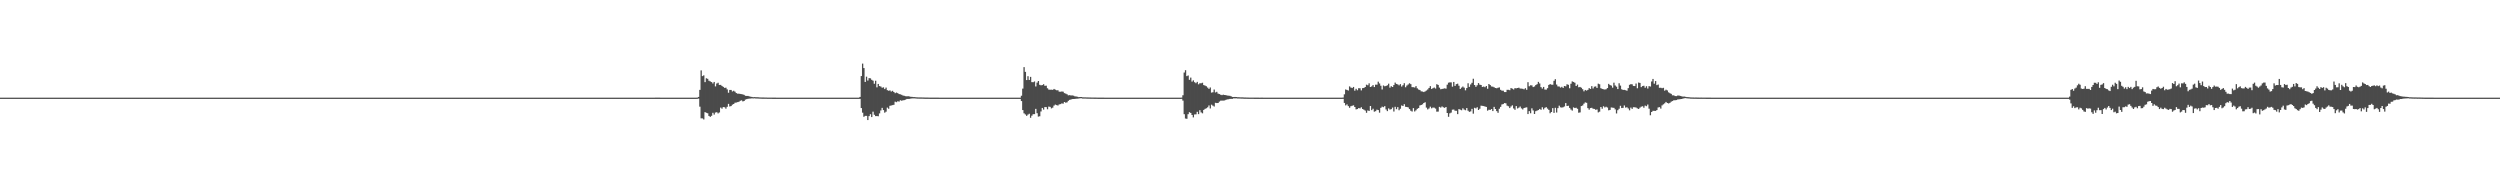 <?xml version="1.0" encoding="UTF-8"?>
<svg xmlns="http://www.w3.org/2000/svg" width="1920" height="150">
  <path d="M0 75.000h1v1.000H0zM1 75.000h1v1.000H1zM2 75.000h1v1.000H2zM3 75.000h1v1.000H3zM4 75.000h1v1.000H4zM5 75.000h1v1.000H5zM6 75.000h1v1.000H6zM7 75.000h1v1.000H7zM8 75.000h1v1.000H8zM9 75.000h1v1.000H9zM10 75.000h1v1.000H10zM11 75.000h1v1.000H11zM12 75.000h1v1.000H12zM13 75.000h1v1.000H13zM14 75.000h1v1.000H14zM15 75.000h1v1.000H15zM16 75.000h1v1.000H16zM17 75.000h1v1.000H17zM18 75.000h1v1.000H18zM19 75.000h1v1.000H19zM20 75.000h1v1.000H20zM21 75.000h1v1.000H21zM22 75.000h1v1.000H22zM23 75.000h1v1.000H23zM24 75.000h1v1.000H24zM25 75.000h1v1.000H25zM26 75.000h1v1.000H26zM27 75.000h1v1.000H27zM28 75.000h1v1.000H28zM29 75.000h1v1.000H29zM30 75.000h1v1.000H30zM31 75.000h1v1.000H31zM32 75.000h1v1.000H32zM33 75.000h1v1.000H33zM34 75.000h1v1.000H34zM35 75.000h1v1.000H35zM36 75.000h1v1.000H36zM37 75.000h1v1.000H37zM38 75.000h1v1.000H38zM39 75.000h1v1.000H39zM40 75.000h1v1.000H40zM41 75.000h1v1.000H41zM42 75.000h1v1.000H42zM43 75.000h1v1.000H43zM44 75.000h1v1.000H44zM45 75.000h1v1.000H45zM46 75.000h1v1.000H46zM47 75.000h1v1.000H47zM48 75.000h1v1.000H48zM49 75.000h1v1.000H49zM50 75.000h1v1.000H50zM51 75.000h1v1.000H51zM52 75.000h1v1.000H52zM53 75.000h1v1.000H53zM54 75.000h1v1.000H54zM55 75.000h1v1.000H55zM56 75.000h1v1.000H56zM57 75.000h1v1.000H57zM58 75.000h1v1.000H58zM59 75.000h1v1.000H59zM60 75.000h1v1.000H60zM61 75.000h1v1.000H61zM62 75.000h1v1.000H62zM63 75.000h1v1.000H63zM64 75.000h1v1.000H64zM65 75.000h1v1.000H65zM66 75.000h1v1.000H66zM67 75.000h1v1.000H67zM68 75.000h1v1.000H68zM69 75.000h1v1.000H69zM70 75.000h1v1.000H70zM71 75.000h1v1.000H71zM72 75.000h1v1.000H72zM73 75.000h1v1.000H73zM74 75.000h1v1.000H74zM75 75.000h1v1.000H75zM76 75.000h1v1.000H76zM77 75.000h1v1.000H77zM78 75.000h1v1.000H78zM79 75.000h1v1.000H79zM80 75.000h1v1.000H80zM81 75.000h1v1.000H81zM82 75.000h1v1.000H82zM83 75.000h1v1.000H83zM84 75.000h1v1.000H84zM85 75.000h1v1.000H85zM86 75.000h1v1.000H86zM87 75.000h1v1.000H87zM88 75.000h1v1.000H88zM89 75.000h1v1.000H89zM90 75.000h1v1.000H90zM91 75.000h1v1.000H91zM92 75.000h1v1.000H92zM93 75.000h1v1.000H93zM94 75.000h1v1.000H94zM95 75.000h1v1.000H95zM96 75.000h1v1.000H96zM97 75.000h1v1.000H97zM98 75.000h1v1.000H98zM99 75.000h1v1.000H99zM100 75.000h1v1.000H100zM101 75.000h1v1.000H101zM102 75.000h1v1.000H102zM103 75.000h1v1.000H103zM104 75.000h1v1.000H104zM105 75.000h1v1.000H105zM106 75.000h1v1.000H106zM107 75.000h1v1.000H107zM108 75.000h1v1.000H108zM109 75.000h1v1.000H109zM110 75.000h1v1.000H110zM111 75.000h1v1.000H111zM112 75.000h1v1.000H112zM113 75.000h1v1.000H113zM114 75.000h1v1.000H114zM115 75.000h1v1.000H115zM116 75.000h1v1.000H116zM117 75.000h1v1.000H117zM118 75.000h1v1.000H118zM119 75.000h1v1.000H119zM120 75.000h1v1.000H120zM121 75.000h1v1.000H121zM122 75.000h1v1.000H122zM123 75.000h1v1.000H123zM124 75.000h1v1.000H124zM125 75.000h1v1.000H125zM126 75.000h1v1.000H126zM127 75.000h1v1.000H127zM128 75.000h1v1.000H128zM129 75.000h1v1.000H129zM130 75.000h1v1.000H130zM131 75.000h1v1.000H131zM132 75.000h1v1.000H132zM133 75.000h1v1.000H133zM134 75.000h1v1.000H134zM135 75.000h1v1.000H135zM136 75.000h1v1.000H136zM137 75.000h1v1.000H137zM138 75.000h1v1.000H138zM139 75.000h1v1.000H139zM140 75.000h1v1.000H140zM141 75.000h1v1.000H141zM142 75.000h1v1.000H142zM143 75.000h1v1.000H143zM144 75.000h1v1.000H144zM145 75.000h1v1.000H145zM146 75.000h1v1.000H146zM147 75.000h1v1.000H147zM148 75.000h1v1.000H148zM149 75.000h1v1.000H149zM150 75.000h1v1.000H150zM151 75.000h1v1.000H151zM152 75.000h1v1.000H152zM153 75.000h1v1.000H153zM154 75.000h1v1.000H154zM155 75.000h1v1.000H155zM156 75.000h1v1.000H156zM157 75.000h1v1.000H157zM158 75.000h1v1.000H158zM159 75.000h1v1.000H159zM160 75.000h1v1.000H160zM161 75.000h1v1.000H161zM162 75.000h1v1.000H162zM163 75.000h1v1.000H163zM164 75.000h1v1.000H164zM165 75.000h1v1.000H165zM166 75.000h1v1.000H166zM167 75.000h1v1.000H167zM168 75.000h1v1.000H168zM169 75.000h1v1.000H169zM170 75.000h1v1.000H170zM171 75.000h1v1.000H171zM172 75.000h1v1.000H172zM173 75.000h1v1.000H173zM174 75.000h1v1.000H174zM175 75.000h1v1.000H175zM176 75.000h1v1.000H176zM177 75.000h1v1.000H177zM178 75.000h1v1.000H178zM179 75.000h1v1.000H179zM180 75.000h1v1.000H180zM181 75.000h1v1.000H181zM182 75.000h1v1.000H182zM183 75.000h1v1.000H183zM184 75.000h1v1.000H184zM185 75.000h1v1.000H185zM186 75.000h1v1.000H186zM187 75.000h1v1.000H187zM188 75.000h1v1.000H188zM189 75.000h1v1.000H189zM190 75.000h1v1.000H190zM191 75.000h1v1.000H191zM192 75.000h1v1.000H192zM193 75.000h1v1.000H193zM194 75.000h1v1.000H194zM195 75.000h1v1.000H195zM196 75.000h1v1.000H196zM197 75.000h1v1.000H197zM198 75.000h1v1.000H198zM199 75.000h1v1.000H199zM200 75.000h1v1.000H200zM201 75.000h1v1.000H201zM202 75.000h1v1.000H202zM203 75.000h1v1.000H203zM204 75.000h1v1.000H204zM205 75.000h1v1.000H205zM206 75.000h1v1.000H206zM207 75.000h1v1.000H207zM208 75.000h1v1.000H208zM209 75.000h1v1.000H209zM210 75.000h1v1.000H210zM211 75.000h1v1.000H211zM212 75.000h1v1.000H212zM213 75.000h1v1.000H213zM214 75.000h1v1.000H214zM215 75.000h1v1.000H215zM216 75.000h1v1.000H216zM217 75.000h1v1.000H217zM218 75.000h1v1.000H218zM219 75.000h1v1.000H219zM220 75.000h1v1.000H220zM221 75.000h1v1.000H221zM222 75.000h1v1.000H222zM223 75.000h1v1.000H223zM224 75.000h1v1.000H224zM225 75.000h1v1.000H225zM226 75.000h1v1.000H226zM227 75.000h1v1.000H227zM228 75.000h1v1.000H228zM229 75.000h1v1.000H229zM230 75.000h1v1.000H230zM231 75.000h1v1.000H231zM232 75.000h1v1.000H232zM233 75.000h1v1.000H233zM234 75.000h1v1.000H234zM235 75.000h1v1.000H235zM236 75.000h1v1.000H236zM237 75.000h1v1.000H237zM238 75.000h1v1.000H238zM239 75.000h1v1.000H239zM240 75.000h1v1.000H240zM241 75.000h1v1.000H241zM242 75.000h1v1.000H242zM243 75.000h1v1.000H243zM244 75.000h1v1.000H244zM245 75.000h1v1.000H245zM246 75.000h1v1.000H246zM247 75.000h1v1.000H247zM248 75.000h1v1.000H248zM249 75.000h1v1.000H249zM250 75.000h1v1.000H250zM251 75.000h1v1.000H251zM252 75.000h1v1.000H252zM253 75.000h1v1.000H253zM254 75.000h1v1.000H254zM255 75.000h1v1.000H255zM256 75.000h1v1.000H256zM257 75.000h1v1.000H257zM258 75.000h1v1.000H258zM259 75.000h1v1.000H259zM260 75.000h1v1.000H260zM261 75.000h1v1.000H261zM262 75.000h1v1.000H262zM263 75.000h1v1.000H263zM264 75.000h1v1.000H264zM265 75.000h1v1.000H265zM266 75.000h1v1.000H266zM267 75.000h1v1.000H267zM268 75.000h1v1.000H268zM269 75.000h1v1.000H269zM270 75.000h1v1.000H270zM271 75.000h1v1.000H271zM272 75.000h1v1.000H272zM273 75.000h1v1.000H273zM274 75.000h1v1.000H274zM275 75.000h1v1.000H275zM276 75.000h1v1.000H276zM277 75.000h1v1.000H277zM278 75.000h1v1.000H278zM279 75.000h1v1.000H279zM280 75.000h1v1.000H280zM281 75.000h1v1.000H281zM282 75.000h1v1.000H282zM283 75.000h1v1.000H283zM284 75.000h1v1.000H284zM285 75.000h1v1.000H285zM286 75.000h1v1.000H286zM287 75.000h1v1.000H287zM288 75.000h1v1.000H288zM289 75.000h1v1.000H289zM290 75.000h1v1.000H290zM291 75.000h1v1.000H291zM292 75.000h1v1.000H292zM293 75.000h1v1.000H293zM294 75.000h1v1.000H294zM295 75.000h1v1.000H295zM296 75.000h1v1.000H296zM297 75.000h1v1.000H297zM298 75.000h1v1.000H298zM299 75.000h1v1.000H299zM300 75.000h1v1.000H300zM301 75.000h1v1.000H301zM302 75.000h1v1.000H302zM303 75.000h1v1.000H303zM304 75.000h1v1.000H304zM305 75.000h1v1.000H305zM306 75.000h1v1.000H306zM307 75.000h1v1.000H307zM308 75.000h1v1.000H308zM309 75.000h1v1.000H309zM310 75.000h1v1.000H310zM311 75.000h1v1.000H311zM312 75.000h1v1.000H312zM313 75.000h1v1.000H313zM314 75.000h1v1.000H314zM315 75.000h1v1.000H315zM316 75.000h1v1.000H316zM317 75.000h1v1.000H317zM318 75.000h1v1.000H318zM319 75.000h1v1.000H319zM320 75.000h1v1.000H320zM321 75.000h1v1.000H321zM322 75.000h1v1.000H322zM323 75.000h1v1.000H323zM324 75.000h1v1.000H324zM325 75.000h1v1.000H325zM326 75.000h1v1.000H326zM327 75.000h1v1.000H327zM328 75.000h1v1.000H328zM329 75.000h1v1.000H329zM330 75.000h1v1.000H330zM331 75.000h1v1.000H331zM332 75.000h1v1.000H332zM333 75.000h1v1.000H333zM334 75.000h1v1.000H334zM335 75.000h1v1.000H335zM336 75.000h1v1.000H336zM337 75.000h1v1.000H337zM338 75.000h1v1.000H338zM339 75.000h1v1.000H339zM340 75.000h1v1.000H340zM341 75.000h1v1.000H341zM342 75.000h1v1.000H342zM343 75.000h1v1.000H343zM344 75.000h1v1.000H344zM345 75.000h1v1.000H345zM346 75.000h1v1.000H346zM347 75.000h1v1.000H347zM348 75.000h1v1.000H348zM349 75.000h1v1.000H349zM350 75.000h1v1.000H350zM351 75.000h1v1.000H351zM352 75.000h1v1.000H352zM353 75.000h1v1.000H353zM354 75.000h1v1.000H354zM355 75.000h1v1.000H355zM356 75.000h1v1.000H356zM357 75.000h1v1.000H357zM358 75.000h1v1.000H358zM359 75.000h1v1.000H359zM360 75.000h1v1.000H360zM361 75.000h1v1.000H361zM362 75.000h1v1.000H362zM363 75.000h1v1.000H363zM364 75.000h1v1.000H364zM365 75.000h1v1.000H365zM366 75.000h1v1.000H366zM367 75.000h1v1.000H367zM368 75.000h1v1.000H368zM369 75.000h1v1.000H369zM370 75.000h1v1.000H370zM371 75.000h1v1.000H371zM372 75.000h1v1.000H372zM373 75.000h1v1.000H373zM374 75.000h1v1.000H374zM375 75.000h1v1.000H375zM376 75.000h1v1.000H376zM377 75.000h1v1.000H377zM378 75.000h1v1.000H378zM379 75.000h1v1.000H379zM380 75.000h1v1.000H380zM381 75.000h1v1.000H381zM382 75.000h1v1.000H382zM383 75.000h1v1.000H383zM384 75.000h1v1.000H384zM385 75.000h1v1.000H385zM386 75.000h1v1.000H386zM387 75.000h1v1.000H387zM388 75.000h1v1.000H388zM389 75.000h1v1.000H389zM390 75.000h1v1.000H390zM391 75.000h1v1.000H391zM392 75.000h1v1.000H392zM393 75.000h1v1.000H393zM394 75.000h1v1.000H394zM395 75.000h1v1.000H395zM396 75.000h1v1.000H396zM397 75.000h1v1.000H397zM398 75.000h1v1.000H398zM399 75.000h1v1.000H399zM400 75.000h1v1.000H400zM401 75.000h1v1.000H401zM402 75.000h1v1.000H402zM403 75.000h1v1.000H403zM404 75.000h1v1.000H404zM405 75.000h1v1.000H405zM406 75.000h1v1.000H406zM407 75.000h1v1.000H407zM408 75.000h1v1.000H408zM409 75.000h1v1.000H409zM410 75.000h1v1.000H410zM411 75.000h1v1.000H411zM412 75.000h1v1.000H412zM413 75.000h1v1.000H413zM414 75.000h1v1.000H414zM415 75.000h1v1.000H415zM416 75.000h1v1.000H416zM417 75.000h1v1.000H417zM418 75.000h1v1.000H418zM419 75.000h1v1.000H419zM420 75.000h1v1.000H420zM421 75.000h1v1.000H421zM422 75.000h1v1.000H422zM423 75.000h1v1.000H423zM424 75.000h1v1.000H424zM425 75.000h1v1.000H425zM426 75.000h1v1.000H426zM427 75.000h1v1.000H427zM428 75.000h1v1.000H428zM429 75.000h1v1.000H429zM430 75.000h1v1.000H430zM431 75.000h1v1.000H431zM432 75.000h1v1.000H432zM433 75.000h1v1.000H433zM434 75.000h1v1.000H434zM435 75.000h1v1.000H435zM436 75.000h1v1.000H436zM437 75.000h1v1.000H437zM438 75.000h1v1.000H438zM439 75.000h1v1.000H439zM440 75.000h1v1.000H440zM441 75.000h1v1.000H441zM442 75.000h1v1.000H442zM443 75.000h1v1.000H443zM444 75.000h1v1.000H444zM445 75.000h1v1.000H445zM446 75.000h1v1.000H446zM447 75.000h1v1.000H447zM448 75.000h1v1.000H448zM449 75.000h1v1.000H449zM450 75.000h1v1.000H450zM451 75.000h1v1.000H451zM452 75.000h1v1.000H452zM453 75.000h1v1.000H453zM454 75.000h1v1.000H454zM455 75.000h1v1.000H455zM456 75.000h1v1.000H456zM457 74.999h1v1.000H457zM458 74.999h1v1.000H458zM459 74.999h1v1.000H459zM460 74.999h1v1.000H460zM461 74.999h1v1.000H461zM462 74.999h1v1.000H462zM463 74.999h1v1.000H463zM464 74.999h1v1.000H464zM465 74.999h1v1.000H465zM466 74.999h1v1.000H466zM467 74.998h1v1.000H467zM468 74.998h1v1.000H468zM469 74.998h1v1.000H469zM470 74.998h1v1.000H470zM471 74.998h1v1.000H471zM472 74.998h1v1.000H472zM473 74.998h1v1.000H473zM474 74.998h1v1.000H474zM475 74.998h1v1.000H475zM476 74.997h1v1.000H476zM477 74.997h1v1.000H477zM478 74.997h1v1.000H478zM479 74.997h1v1.000H479zM480 74.997h1v1.000H480zM481 74.997h1v1.000H481zM482 74.996h1v1.000H482zM483 74.997h1v1.000H483zM484 74.995h1v1.000H484zM485 74.996h1v1.000H485zM486 74.996h1v1.000H486zM487 74.994h1v1.000H487zM488 74.995h1v1.000H488zM489 74.996h1v1.000H489zM490 74.994h1v1.000H490zM491 74.993h1v1.000H491zM492 74.993h1v1.000H492zM493 74.993h1v1.000H493zM494 74.992h1v1.000H494zM495 74.994h1v1.000H495zM496 74.993h1v1.000H496zM497 74.991h1v1.000H497zM498 74.989h1v1.000H498zM499 74.991h1v1.000H499zM500 74.987h1v1.000H500zM501 74.985h1v1.000H501zM502 74.984h1v1.000H502zM503 74.980h1v1.000H503zM504 74.980h1v1.000H504zM505 74.979h1v1.000H505zM506 74.978h1v1.000H506zM507 74.992h1v1.000H507zM508 74.990h1v1.000H508zM509 74.993h1v1.000H509zM510 74.992h1v1.000H510zM511 74.994h1v1.000H511zM512 74.996h1v1.000H512zM513 74.995h1v1.000H513zM514 74.996h1v1.000H514zM515 74.998h1v1.000H515zM516 74.998h1v1.000H516zM517 74.998h1v1.000H517zM518 74.998h1v1.000H518zM519 74.999h1v1.000H519zM520 74.999h1v1.000H520zM521 74.999h1v1.000H521zM522 74.999h1v1.000H522zM523 74.999h1v1.000H523zM524 74.999h1v1.000H524zM525 74.999h1v1.000H525zM526 74.999h1v1.000H526zM527 75.000h1v1.000H527zM528 75.000h1v1.000H528zM529 75.000h1v1.000H529zM530 75.000h1v1.000H530zM531 75.000h1v1.000H531zM532 75.000h1v1.000H532zM533 75.000h1v1.000H533zM534 74.998h1v1.000H534zM535 74.951h1v1.000H535zM536 74.455h1v1.278H536zM537 68.998h1v12.907H537zM538 54.085h1v36.795H538zM539 58.481h1v32.474H539zM540 57.839h1v33.903H540zM541 63.085h1v23.031H541zM542 60.118h1v26.517H542zM543 60.537h1v26.441H543zM544 62.004h1v27.019H544zM545 62.527h1v27.214H545zM546 63.037h1v25.891H546zM547 64.083h1v22.541H547zM548 62.900h1v25.095H548zM549 66.342h1v20.083H549zM550 64.140h1v22.050H550zM551 63.564h1v23.543H551zM552 65.212h1v21.162H552zM553 65.164h1v17.477H553zM554 66.005h1v17.436H554zM555 66.705h1v15.513H555zM556 67.468h1v14.906H556zM557 67.335h1v16.099H557zM558 68.647h1v13.371H558zM559 71.226h1v8.560H559zM560 69.051h1v12.711H560zM561 69.060h1v12.377H561zM562 70.220h1v10.166H562zM563 69.666h1v10.207H563zM564 70.424h1v8.488H564zM565 71.475h1v7.293H565zM566 71.925h1v6.507H566zM567 71.941h1v6.219H567zM568 72.124h1v5.287H568zM569 72.312h1v4.765H569zM570 72.519h1v5.346H570zM571 72.877h1v4.717H571zM572 73.577h1v2.899H572zM573 73.691h1v2.455H573zM574 73.690h1v2.180H574zM575 74.030h1v1.684H575zM576 74.225h1v1.437H576zM577 74.424h1v1.099H577zM578 74.627h1v1.000H578zM579 74.541h1v1.000H579zM580 74.674h1v1.000H580zM581 74.657h1v1.000H581zM582 74.712h1v1.000H582zM583 74.789h1v1.000H583zM584 74.839h1v1.000H584zM585 74.856h1v1.000H585zM586 74.876h1v1.000H586zM587 74.884h1v1.000H587zM588 74.883h1v1.000H588zM589 74.938h1v1.000H589zM590 74.948h1v1.000H590zM591 74.950h1v1.000H591zM592 74.953h1v1.000H592zM593 74.958h1v1.000H593zM594 74.964h1v1.000H594zM595 74.973h1v1.000H595zM596 74.984h1v1.000H596zM597 74.984h1v1.000H597zM598 74.984h1v1.000H598zM599 74.986h1v1.000H599zM600 74.988h1v1.000H600zM601 74.990h1v1.000H601zM602 74.993h1v1.000H602zM603 74.994h1v1.000H603zM604 74.995h1v1.000H604zM605 74.995h1v1.000H605zM606 74.996h1v1.000H606zM607 74.996h1v1.000H607zM608 74.997h1v1.000H608zM609 74.998h1v1.000H609zM610 74.997h1v1.000H610zM611 74.998h1v1.000H611zM612 74.999h1v1.000H612zM613 74.999h1v1.000H613zM614 74.999h1v1.000H614zM615 74.999h1v1.000H615zM616 74.999h1v1.000H616zM617 74.999h1v1.000H617zM618 75.000h1v1.000H618zM619 75.000h1v1.000H619zM620 75.000h1v1.000H620zM621 75.000h1v1.000H621zM622 75.000h1v1.000H622zM623 75.000h1v1.000H623zM624 75.000h1v1.000H624zM625 75.000h1v1.000H625zM626 75.000h1v1.000H626zM627 75.000h1v1.000H627zM628 75.000h1v1.000H628zM629 75.000h1v1.000H629zM630 75.000h1v1.000H630zM631 75.000h1v1.000H631zM632 75.000h1v1.000H632zM633 75.000h1v1.000H633zM634 75.000h1v1.000H634zM635 75.000h1v1.000H635zM636 75.000h1v1.000H636zM637 75.000h1v1.000H637zM638 75.000h1v1.000H638zM639 75.000h1v1.000H639zM640 75.000h1v1.000H640zM641 75.000h1v1.000H641zM642 75.000h1v1.000H642zM643 75.000h1v1.000H643zM644 75.000h1v1.000H644zM645 75.000h1v1.000H645zM646 75.000h1v1.000H646zM647 75.000h1v1.000H647zM648 75.000h1v1.000H648zM649 75.000h1v1.000H649zM650 75.000h1v1.000H650zM651 75.000h1v1.000H651zM652 75.000h1v1.000H652zM653 75.000h1v1.000H653zM654 75.000h1v1.000H654zM655 75.000h1v1.000H655zM656 75.000h1v1.000H656zM657 74.998h1v1.000H657zM658 74.986h1v1.000H658zM659 74.984h1v1.000H659zM660 74.449h1v1.469H660zM661 58.444h1v24.549H661zM662 48.855h1v37.692H662zM663 52.281h1v37.425H663zM664 62.924h1v26.049H664zM665 58.880h1v30.090H665zM666 61.840h1v30.377H666zM667 60.012h1v29.166H667zM668 60.134h1v27.578H668zM669 61.274h1v28.634H669zM670 61.945h1v23.818H670zM671 64.298h1v23.890H671zM672 62.020h1v27.147H672zM673 67.062h1v22.062H673zM674 64.450h1v24.859H674zM675 66.104h1v21.007H675zM676 66.458h1v18.397H676zM677 67.398h1v15.426H677zM678 67.085h1v17.451H678zM679 68.410h1v18.106H679zM680 67.273h1v18.508H680zM681 69.285h1v13.345H681zM682 69.686h1v13.845H682zM683 69.438h1v11.834H683zM684 70.300h1v10.679H684zM685 69.737h1v10.985H685zM686 70.635h1v9.867H686zM687 71.573h1v6.512H687zM688 71.082h1v7.427H688zM689 71.543h1v6.210H689zM690 72.261h1v5.760H690zM691 72.442h1v4.574H691zM692 72.796h1v4.561H692zM693 73.381h1v3.680H693zM694 73.574h1v3.339H694zM695 73.865h1v2.702H695zM696 73.973h1v2.006H696zM697 73.881h1v2.078H697zM698 74.077h1v1.872H698zM699 74.359h1v1.366H699zM700 74.382h1v1.204H700zM701 74.533h1v1.028H701zM702 74.568h1v1.000H702zM703 74.686h1v1.000H703zM704 74.757h1v1.000H704zM705 74.780h1v1.000H705zM706 74.820h1v1.000H706zM707 74.818h1v1.000H707zM708 74.836h1v1.000H708zM709 74.877h1v1.000H709zM710 74.907h1v1.000H710zM711 74.908h1v1.000H711zM712 74.909h1v1.000H712zM713 74.940h1v1.000H713zM714 74.960h1v1.000H714zM715 74.958h1v1.000H715zM716 74.969h1v1.000H716zM717 74.973h1v1.000H717zM718 74.978h1v1.000H718zM719 74.982h1v1.000H719zM720 74.982h1v1.000H720zM721 74.986h1v1.000H721zM722 74.987h1v1.000H722zM723 74.989h1v1.000H723zM724 74.991h1v1.000H724zM725 74.993h1v1.000H725zM726 74.993h1v1.000H726zM727 74.994h1v1.000H727zM728 74.995h1v1.000H728zM729 74.997h1v1.000H729zM730 74.996h1v1.000H730zM731 74.997h1v1.000H731zM732 74.997h1v1.000H732zM733 74.997h1v1.000H733zM734 74.998h1v1.000H734zM735 74.999h1v1.000H735zM736 74.999h1v1.000H736zM737 74.999h1v1.000H737zM738 74.999h1v1.000H738zM739 74.999h1v1.000H739zM740 74.999h1v1.000H740zM741 75.000h1v1.000H741zM742 75.000h1v1.000H742zM743 75.000h1v1.000H743zM744 75.000h1v1.000H744zM745 75.000h1v1.000H745zM746 75.000h1v1.000H746zM747 75.000h1v1.000H747zM748 75.000h1v1.000H748zM749 75.000h1v1.000H749zM750 75.000h1v1.000H750zM751 75.000h1v1.000H751zM752 75.000h1v1.000H752zM753 75.000h1v1.000H753zM754 75.000h1v1.000H754zM755 75.000h1v1.000H755zM756 75.000h1v1.000H756zM757 75.000h1v1.000H757zM758 75.000h1v1.000H758zM759 75.000h1v1.000H759zM760 75.000h1v1.000H760zM761 75.000h1v1.000H761zM762 75.000h1v1.000H762zM763 75.000h1v1.000H763zM764 75.000h1v1.000H764zM765 75.000h1v1.000H765zM766 75.000h1v1.000H766zM767 75.000h1v1.000H767zM768 75.000h1v1.000H768zM769 75.000h1v1.000H769zM770 75.000h1v1.000H770zM771 75.000h1v1.000H771zM772 75.000h1v1.000H772zM773 75.000h1v1.000H773zM774 75.000h1v1.000H774zM775 75.000h1v1.000H775zM776 75.000h1v1.000H776zM777 75.000h1v1.000H777zM778 75.000h1v1.000H778zM779 75.000h1v1.000H779zM780 75.000h1v1.000H780zM781 74.995h1v1.000H781zM782 74.991h1v1.000H782zM783 74.990h1v1.000H783zM784 73.525h1v4.105H784zM785 68.064h1v16.445H785zM786 51.563h1v35.489H786zM787 55.217h1v32.670H787zM788 61.505h1v27.481H788zM789 58.525h1v29.495H789zM790 61.387h1v25.937H790zM791 59.017h1v31.448H791zM792 63.103h1v25.749H792zM793 63.139h1v24.584H793zM794 62.552h1v25.101H794zM795 66.381h1v17.232H795zM796 63.462h1v23.483H796zM797 62.224h1v27.303H797zM798 65.117h1v24.160H798zM799 65.550h1v20.070H799zM800 65.311h1v17.580H800zM801 64.682h1v19.505H801zM802 65.908h1v16.335H802zM803 65.781h1v16.496H803zM804 67.807h1v16.117H804zM805 68.807h1v13.055H805zM806 68.940h1v13.115H806zM807 68.863h1v14.379H807zM808 69.043h1v13.664H808zM809 68.325h1v12.787H809zM810 68.885h1v11.455H810zM811 69.313h1v11.446H811zM812 69.348h1v11.701H812zM813 70.387h1v9.804H813zM814 70.443h1v9.524H814zM815 70.247h1v9.150H815zM816 70.408h1v9.208H816zM817 71.523h1v6.789H817zM818 71.905h1v6.988H818zM819 72.373h1v6.208H819zM820 73.219h1v4.185H820zM821 73.087h1v3.609H821zM822 73.295h1v3.162H822zM823 73.281h1v2.813H823zM824 73.463h1v2.585H824zM825 73.984h1v2.014H825zM826 74.066h1v1.773H826zM827 74.317h1v1.458H827zM828 74.574h1v1.081H828zM829 74.490h1v1.000H829zM830 74.486h1v1.000H830zM831 74.718h1v1.000H831zM832 74.742h1v1.000H832zM833 74.748h1v1.000H833zM834 74.794h1v1.000H834zM835 74.819h1v1.000H835zM836 74.835h1v1.000H836zM837 74.877h1v1.000H837zM838 74.897h1v1.000H838zM839 74.904h1v1.000H839zM840 74.916h1v1.000H840zM841 74.922h1v1.000H841zM842 74.947h1v1.000H842zM843 74.964h1v1.000H843zM844 74.966h1v1.000H844zM845 74.972h1v1.000H845zM846 74.976h1v1.000H846zM847 74.974h1v1.000H847zM848 74.984h1v1.000H848zM849 74.988h1v1.000H849zM850 74.991h1v1.000H850zM851 74.990h1v1.000H851zM852 74.992h1v1.000H852zM853 74.994h1v1.000H853zM854 74.994h1v1.000H854zM855 74.994h1v1.000H855zM856 74.995h1v1.000H856zM857 74.996h1v1.000H857zM858 74.997h1v1.000H858zM859 74.998h1v1.000H859zM860 74.997h1v1.000H860zM861 74.998h1v1.000H861zM862 74.998h1v1.000H862zM863 74.999h1v1.000H863zM864 74.999h1v1.000H864zM865 74.999h1v1.000H865zM866 74.999h1v1.000H866zM867 74.999h1v1.000H867zM868 75.000h1v1.000H868zM869 75.000h1v1.000H869zM870 75.000h1v1.000H870zM871 75.000h1v1.000H871zM872 75.000h1v1.000H872zM873 75.000h1v1.000H873zM874 75.000h1v1.000H874zM875 75.000h1v1.000H875zM876 75.000h1v1.000H876zM877 75.000h1v1.000H877zM878 75.000h1v1.000H878zM879 75.000h1v1.000H879zM880 75.000h1v1.000H880zM881 75.000h1v1.000H881zM882 75.000h1v1.000H882zM883 75.000h1v1.000H883zM884 75.000h1v1.000H884zM885 75.000h1v1.000H885zM886 75.000h1v1.000H886zM887 75.000h1v1.000H887zM888 75.000h1v1.000H888zM889 75.000h1v1.000H889zM890 75.000h1v1.000H890zM891 75.000h1v1.000H891zM892 75.000h1v1.000H892zM893 75.000h1v1.000H893zM894 75.000h1v1.000H894zM895 75.000h1v1.000H895zM896 75.000h1v1.000H896zM897 75.000h1v1.000H897zM898 75.000h1v1.000H898zM899 75.000h1v1.000H899zM900 75.000h1v1.000H900zM901 75.000h1v1.000H901zM902 75.000h1v1.000H902zM903 75.000h1v1.000H903zM904 75.000h1v1.000H904zM905 74.993h1v1.000H905zM906 74.985h1v1.000H906zM907 74.944h1v1.000H907zM908 73.157h1v4.113H908zM909 55.700h1v32.011H909zM910 53.903h1v37.127H910zM911 58.457h1v32.759H911zM912 57.946h1v29.760H912zM913 61.275h1v24.914H913zM914 59.611h1v27.130H914zM915 62.694h1v25.636H915zM916 61.670h1v28.514H916zM917 63.129h1v24.772H917zM918 63.905h1v23.890H918zM919 62.877h1v22.964H919zM920 64.751h1v22.927H920zM921 63.928h1v20.710H921zM922 63.954h1v22.366H922zM923 63.524h1v23.516H923zM924 65.309h1v19.116H924zM925 65.717h1v17.899H925zM926 66.270h1v16.892H926zM927 67.278h1v15.153H927zM928 68.267h1v12.727H928zM929 67.157h1v16.166H929zM930 71.129h1v9.258H930zM931 70.878h1v10.275H931zM932 68.771h1v13.026H932zM933 71.021h1v7.937H933zM934 70.503h1v8.650H934zM935 71.909h1v7.180H935zM936 72.243h1v5.768H936zM937 72.733h1v4.561H937zM938 73.072h1v4.195H938zM939 72.704h1v4.572H939zM940 72.940h1v4.237H940zM941 73.053h1v3.666H941zM942 73.390h1v2.959H942zM943 73.475h1v2.780H943zM944 73.568h1v2.437H944zM945 73.949h1v1.972H945zM946 74.426h1v1.496H946zM947 74.517h1v1.000H947zM948 74.459h1v1.089H948zM949 74.515h1v1.000H949zM950 74.665h1v1.000H950zM951 74.657h1v1.000H951zM952 74.727h1v1.000H952zM953 74.764h1v1.000H953zM954 74.768h1v1.000H954zM955 74.862h1v1.000H955zM956 74.870h1v1.000H956zM957 74.884h1v1.000H957zM958 74.926h1v1.000H958zM959 74.940h1v1.000H959zM960 74.933h1v1.000H960zM961 74.941h1v1.000H961zM962 74.948h1v1.000H962zM963 74.966h1v1.000H963zM964 74.979h1v1.000H964zM965 74.976h1v1.000H965zM966 74.976h1v1.000H966zM967 74.986h1v1.000H967zM968 74.981h1v1.000H968zM969 74.983h1v1.000H969zM970 74.989h1v1.000H970zM971 74.991h1v1.000H971zM972 74.991h1v1.000H972zM973 74.991h1v1.000H973zM974 74.996h1v1.000H974zM975 74.994h1v1.000H975zM976 74.994h1v1.000H976zM977 74.996h1v1.000H977zM978 74.998h1v1.000H978zM979 74.998h1v1.000H979zM980 74.998h1v1.000H980zM981 74.998h1v1.000H981zM982 74.999h1v1.000H982zM983 74.999h1v1.000H983zM984 74.999h1v1.000H984zM985 74.999h1v1.000H985zM986 74.999h1v1.000H986zM987 74.999h1v1.000H987zM988 74.999h1v1.000H988zM989 75.000h1v1.000H989zM990 75.000h1v1.000H990zM991 75.000h1v1.000H991zM992 75.000h1v1.000H992zM993 75.000h1v1.000H993zM994 75.000h1v1.000H994zM995 75.000h1v1.000H995zM996 75.000h1v1.000H996zM997 75.000h1v1.000H997zM998 75.000h1v1.000H998zM999 75.000h1v1.000H999zM1000 75.000h1v1.000H1000zM1001 75.000h1v1.000H1001zM1002 75.000h1v1.000H1002zM1003 75.000h1v1.000H1003zM1004 75.000h1v1.000H1004zM1005 75.000h1v1.000H1005zM1006 75.000h1v1.000H1006zM1007 75.000h1v1.000H1007zM1008 75.000h1v1.000H1008zM1009 75.000h1v1.000H1009zM1010 75.000h1v1.000H1010zM1011 75.000h1v1.000H1011zM1012 75.000h1v1.000H1012zM1013 75.000h1v1.000H1013zM1014 75.000h1v1.000H1014zM1015 75.000h1v1.000H1015zM1016 75.000h1v1.000H1016zM1017 75.000h1v1.000H1017zM1018 75.000h1v1.000H1018zM1019 75.000h1v1.000H1019zM1020 75.000h1v1.000H1020zM1021 75.000h1v1.000H1021zM1022 75.000h1v1.000H1022zM1023 75.000h1v1.000H1023zM1024 75.000h1v1.000H1024zM1025 75.000h1v1.000H1025zM1026 75.000h1v1.000H1026zM1027 75.000h1v1.000H1027zM1028 75.000h1v1.000H1028zM1029 74.996h1v1.000H1029zM1030 74.994h1v1.000H1030zM1031 74.911h1v1.000H1031zM1032 72.424h1v6.621H1032zM1033 68.708h1v12.219H1033zM1034 69.045h1v11.156H1034zM1035 69.543h1v11.950H1035zM1036 66.349h1v16.462H1036zM1037 67.252h1v14.288H1037zM1038 67.650h1v13.543H1038zM1039 66.773h1v14.145H1039zM1040 69.622h1v12.554H1040zM1041 68.185h1v15.853H1041zM1042 69.331h1v14.412H1042zM1043 67.725h1v15.290H1043zM1044 67.766h1v15.463H1044zM1045 69.417h1v12.965H1045zM1046 67.673h1v16.045H1046zM1047 67.525h1v16.772H1047zM1048 66.839h1v18.092H1048zM1049 65.025h1v21.591H1049zM1050 65.497h1v19.362H1050zM1051 64.015h1v21.170H1051zM1052 66.800h1v14.586H1052zM1053 66.356h1v18.230H1053zM1054 65.335h1v18.176H1054zM1055 66.874h1v18.896H1055zM1056 65.032h1v20.379H1056zM1057 65.023h1v19.205H1057zM1058 62.730h1v21.811H1058zM1059 64.109h1v22.422H1059zM1060 65.829h1v17.002H1060zM1061 68.687h1v13.233H1061zM1062 65.627h1v16.679H1062zM1063 66.235h1v15.256H1063zM1064 66.021h1v18.041H1064zM1065 65.506h1v19.862H1065zM1066 64.261h1v18.985H1066zM1067 67.305h1v16.873H1067zM1068 66.200h1v17.597H1068zM1069 66.828h1v15.772H1069zM1070 65.346h1v20.328H1070zM1071 63.432h1v18.587H1071zM1072 64.477h1v19.399H1072zM1073 64.831h1v17.438H1073zM1074 65.513h1v19.188H1074zM1075 64.609h1v18.897H1075zM1076 66.475h1v14.513H1076zM1077 65.419h1v15.975H1077zM1078 63.900h1v16.116H1078zM1079 67.028h1v15.001H1079zM1080 65.702h1v16.450H1080zM1081 64.845h1v17.616H1081zM1082 63.947h1v19.820H1082zM1083 64.632h1v20.422H1083zM1084 66.926h1v18.709H1084zM1085 66.957h1v16.086H1085zM1086 67.200h1v18.427H1086zM1087 66.137h1v18.575H1087zM1088 67.822h1v15.736H1088zM1089 68.748h1v14.240H1089zM1090 69.176h1v11.830H1090zM1091 70.143h1v10.473H1091zM1092 70.309h1v9.800H1092zM1093 70.695h1v8.399H1093zM1094 70.212h1v8.331H1094zM1095 69.525h1v13.124H1095zM1096 68.723h1v15.312H1096zM1097 67.513h1v15.783H1097zM1098 66.154h1v15.788H1098zM1099 68.306h1v14.890H1099zM1100 67.751h1v14.809H1100zM1101 67.236h1v15.477H1101zM1102 67.994h1v15.420H1102zM1103 64.686h1v21.078H1103zM1104 65.215h1v20.508H1104zM1105 67.257h1v14.810H1105zM1106 68.564h1v14.062H1106zM1107 68.310h1v13.440H1107zM1108 68.075h1v14.355H1108zM1109 67.861h1v14.964H1109zM1110 68.122h1v14.066H1110zM1111 65.038h1v21.748H1111zM1112 63.503h1v26.197H1112zM1113 63.229h1v23.832H1113zM1114 63.299h1v23.193H1114zM1115 66.562h1v17.678H1115zM1116 62.903h1v21.237H1116zM1117 65.945h1v19.100H1117zM1118 64.609h1v20.511H1118zM1119 64.280h1v23.393H1119zM1120 65.826h1v17.941H1120zM1121 68.306h1v15.929H1121zM1122 67.283h1v17.423H1122zM1123 66.455h1v16.752H1123zM1124 67.351h1v16.819H1124zM1125 69.358h1v15.303H1125zM1126 67.648h1v15.337H1126zM1127 63.933h1v21.119H1127zM1128 66.701h1v19.233H1128zM1129 64.873h1v20.675H1129zM1130 63.567h1v20.045H1130zM1131 60.461h1v26.843H1131zM1132 65.263h1v17.508H1132zM1133 66.660h1v16.585H1133zM1134 65.475h1v16.899H1134zM1135 63.770h1v20.689H1135zM1136 65.005h1v18.493H1136zM1137 65.296h1v15.838H1137zM1138 66.758h1v14.571H1138zM1139 66.434h1v15.001H1139zM1140 66.986h1v14.848H1140zM1141 66.028h1v16.092H1141zM1142 68.157h1v16.857H1142zM1143 64.507h1v19.758H1143zM1144 65.351h1v19.086H1144zM1145 66.414h1v17.309H1145zM1146 66.550h1v18.737H1146zM1147 67.009h1v15.073H1147zM1148 67.581h1v16.114H1148zM1149 67.812h1v17.525H1149zM1150 67.388h1v19.265H1150zM1151 67.135h1v16.386H1151zM1152 68.988h1v13.092H1152zM1153 69.609h1v10.630H1153zM1154 69.642h1v10.295H1154zM1155 70.726h1v8.449H1155zM1156 70.722h1v8.661H1156zM1157 68.959h1v12.190H1157zM1158 68.971h1v12.652H1158zM1159 69.290h1v13.713H1159zM1160 67.628h1v14.156H1160zM1161 68.119h1v12.782H1161zM1162 68.700h1v14.625H1162zM1163 67.688h1v16.647H1163zM1164 67.847h1v13.628H1164zM1165 67.572h1v15.704H1165zM1166 67.321h1v15.347H1166zM1167 67.975h1v13.867H1167zM1168 68.026h1v15.205H1168zM1169 68.190h1v15.864H1169zM1170 68.591h1v14.346H1170zM1171 67.742h1v14.874H1171zM1172 68.943h1v13.501H1172zM1173 63.126h1v24.473H1173zM1174 66.264h1v19.063H1174zM1175 65.496h1v21.497H1175zM1176 65.599h1v17.603H1176zM1177 66.886h1v17.933H1177zM1178 66.414h1v21.123H1178zM1179 65.321h1v20.066H1179zM1180 64.663h1v20.257H1180zM1181 62.873h1v21.663H1181zM1182 64.084h1v19.559H1182zM1183 66.914h1v17.423H1183zM1184 68.036h1v14.326H1184zM1185 66.775h1v17.259H1185zM1186 68.769h1v14.018H1186zM1187 68.851h1v13.413H1187zM1188 67.753h1v15.644H1188zM1189 65.236h1v19.135H1189zM1190 64.559h1v22.411H1190zM1191 65.011h1v21.028H1191zM1192 65.071h1v17.962H1192zM1193 62.040h1v24.618H1193zM1194 60.841h1v21.945H1194zM1195 64.919h1v21.493H1195zM1196 66.355h1v16.681H1196zM1197 66.455h1v14.685H1197zM1198 67.282h1v15.137H1198zM1199 66.669h1v15.969H1199zM1200 67.519h1v14.840H1200zM1201 66.024h1v15.741H1201zM1202 66.326h1v12.804H1202zM1203 64.704h1v16.727H1203zM1204 65.133h1v16.096H1204zM1205 67.804h1v15.067H1205zM1206 64.329h1v19.768H1206zM1207 62.508h1v22.446H1207zM1208 62.918h1v19.558H1208zM1209 63.534h1v19.451H1209zM1210 66.032h1v16.713H1210zM1211 64.977h1v18.605H1211zM1212 67.010h1v19.581H1212zM1213 66.743h1v19.603H1213zM1214 67.400h1v14.036H1214zM1215 68.516h1v12.490H1215zM1216 70.142h1v9.494H1216zM1217 69.094h1v9.536H1217zM1218 69.599h1v9.354H1218zM1219 69.024h1v14.003H1219zM1220 67.686h1v16.562H1220zM1221 68.293h1v14.716H1221zM1222 66.128h1v16.673H1222zM1223 67.935h1v15.553H1223zM1224 66.571h1v17.079H1224zM1225 66.358h1v17.973H1225zM1226 67.545h1v16.505H1226zM1227 64.244h1v22.089H1227zM1228 64.713h1v21.045H1228zM1229 67.719h1v14.447H1229zM1230 68.283h1v15.241H1230zM1231 68.567h1v13.020H1231zM1232 68.774h1v13.746H1232zM1233 68.561h1v13.427H1233zM1234 67.632h1v14.954H1234zM1235 64.390h1v20.330H1235zM1236 65.351h1v19.102H1236zM1237 65.746h1v16.773H1237zM1238 67.312h1v15.385H1238zM1239 63.487h1v19.365H1239zM1240 65.620h1v18.386H1240zM1241 66.545h1v20.582H1241zM1242 68.392h1v16.266H1242zM1243 63.929h1v19.580H1243zM1244 65.736h1v15.502H1244zM1245 68.572h1v14.433H1245zM1246 69.089h1v13.736H1246zM1247 69.035h1v11.972H1247zM1248 69.266h1v13.382H1248zM1249 69.661h1v12.726H1249zM1250 67.711h1v15.608H1250zM1251 65.117h1v19.617H1251zM1252 64.597h1v18.046H1252zM1253 64.791h1v18.804H1253zM1254 66.014h1v16.308H1254zM1255 66.124h1v16.268H1255zM1256 64.177h1v18.400H1256zM1257 67.778h1v15.494H1257zM1258 63.388h1v20.311H1258zM1259 63.710h1v19.000H1259zM1260 66.921h1v15.001H1260zM1261 66.101h1v15.527H1261zM1262 65.820h1v16.898H1262zM1263 67.392h1v13.713H1263zM1264 66.200h1v15.363H1264zM1265 68.007h1v12.293H1265zM1266 66.147h1v17.305H1266zM1267 66.473h1v22.054H1267zM1268 62.578h1v23.448H1268zM1269 60.596h1v24.519H1269zM1270 64.251h1v20.874H1270zM1271 62.260h1v22.937H1271zM1272 65.375h1v19.179H1272zM1273 64.900h1v17.645H1273zM1274 67.436h1v14.846H1274zM1275 67.356h1v16.071H1275zM1276 67.755h1v13.169H1276zM1277 67.452h1v12.678H1277zM1278 69.647h1v9.725H1278zM1279 68.848h1v9.439H1279zM1280 69.415h1v9.705H1280zM1281 70.920h1v8.517H1281zM1282 71.563h1v7.454H1282zM1283 72.082h1v5.995H1283zM1284 73.206h1v4.420H1284zM1285 73.229h1v3.763H1285zM1286 73.785h1v3.195H1286zM1287 73.851h1v2.978H1287zM1288 73.386h1v2.995H1288zM1289 73.387h1v2.908H1289zM1290 73.701h1v2.419H1290zM1291 73.923h1v2.114H1291zM1292 74.206h1v1.511H1292zM1293 74.157h1v1.319H1293zM1294 74.327h1v1.043H1294zM1295 74.530h1v1.000H1295zM1296 74.618h1v1.000H1296zM1297 74.686h1v1.000H1297zM1298 74.804h1v1.000H1298zM1299 74.843h1v1.000H1299zM1300 74.862h1v1.000H1300zM1301 74.887h1v1.000H1301zM1302 74.873h1v1.000H1302zM1303 74.912h1v1.000H1303zM1304 74.930h1v1.000H1304zM1305 74.941h1v1.000H1305zM1306 74.924h1v1.000H1306zM1307 74.934h1v1.000H1307zM1308 74.951h1v1.000H1308zM1309 74.950h1v1.000H1309zM1310 74.957h1v1.000H1310zM1311 74.978h1v1.000H1311zM1312 74.981h1v1.000H1312zM1313 74.982h1v1.000H1313zM1314 74.986h1v1.000H1314zM1315 74.991h1v1.000H1315zM1316 74.991h1v1.000H1316zM1317 74.992h1v1.000H1317zM1318 74.993h1v1.000H1318zM1319 74.992h1v1.000H1319zM1320 74.993h1v1.000H1320zM1321 74.994h1v1.000H1321zM1322 74.996h1v1.000H1322zM1323 74.998h1v1.000H1323zM1324 74.998h1v1.000H1324zM1325 74.998h1v1.000H1325zM1326 74.999h1v1.000H1326zM1327 74.999h1v1.000H1327zM1328 74.999h1v1.000H1328zM1329 74.999h1v1.000H1329zM1330 74.999h1v1.000H1330zM1331 74.999h1v1.000H1331zM1332 74.999h1v1.000H1332zM1333 75.000h1v1.000H1333zM1334 75.000h1v1.000H1334zM1335 75.000h1v1.000H1335zM1336 75.000h1v1.000H1336zM1337 75.000h1v1.000H1337zM1338 75.000h1v1.000H1338zM1339 75.000h1v1.000H1339zM1340 75.000h1v1.000H1340zM1341 75.000h1v1.000H1341zM1342 75.000h1v1.000H1342zM1343 75.000h1v1.000H1343zM1344 75.000h1v1.000H1344zM1345 75.000h1v1.000H1345zM1346 75.000h1v1.000H1346zM1347 75.000h1v1.000H1347zM1348 75.000h1v1.000H1348zM1349 75.000h1v1.000H1349zM1350 75.000h1v1.000H1350zM1351 75.000h1v1.000H1351zM1352 75.000h1v1.000H1352zM1353 75.000h1v1.000H1353zM1354 75.000h1v1.000H1354zM1355 75.000h1v1.000H1355zM1356 75.000h1v1.000H1356zM1357 75.000h1v1.000H1357zM1358 75.000h1v1.000H1358zM1359 75.000h1v1.000H1359zM1360 75.000h1v1.000H1360zM1361 75.000h1v1.000H1361zM1362 75.000h1v1.000H1362zM1363 75.000h1v1.000H1363zM1364 75.000h1v1.000H1364zM1365 75.000h1v1.000H1365zM1366 75.000h1v1.000H1366zM1367 75.000h1v1.000H1367zM1368 75.000h1v1.000H1368zM1369 75.000h1v1.000H1369zM1370 75.000h1v1.000H1370zM1371 75.000h1v1.000H1371zM1372 75.000h1v1.000H1372zM1373 75.000h1v1.000H1373zM1374 75.000h1v1.000H1374zM1375 75.000h1v1.000H1375zM1376 75.000h1v1.000H1376zM1377 75.000h1v1.000H1377zM1378 75.000h1v1.000H1378zM1379 75.000h1v1.000H1379zM1380 75.000h1v1.000H1380zM1381 75.000h1v1.000H1381zM1382 75.000h1v1.000H1382zM1383 75.000h1v1.000H1383zM1384 75.000h1v1.000H1384zM1385 75.000h1v1.000H1385zM1386 75.000h1v1.000H1386zM1387 75.000h1v1.000H1387zM1388 75.000h1v1.000H1388zM1389 75.000h1v1.000H1389zM1390 75.000h1v1.000H1390zM1391 75.000h1v1.000H1391zM1392 75.000h1v1.000H1392zM1393 75.000h1v1.000H1393zM1394 75.000h1v1.000H1394zM1395 75.000h1v1.000H1395zM1396 75.000h1v1.000H1396zM1397 75.000h1v1.000H1397zM1398 75.000h1v1.000H1398zM1399 75.000h1v1.000H1399zM1400 75.000h1v1.000H1400zM1401 75.000h1v1.000H1401zM1402 75.000h1v1.000H1402zM1403 75.000h1v1.000H1403zM1404 75.000h1v1.000H1404zM1405 75.000h1v1.000H1405zM1406 75.000h1v1.000H1406zM1407 75.000h1v1.000H1407zM1408 75.000h1v1.000H1408zM1409 75.000h1v1.000H1409zM1410 75.000h1v1.000H1410zM1411 75.000h1v1.000H1411zM1412 75.000h1v1.000H1412zM1413 75.000h1v1.000H1413zM1414 75.000h1v1.000H1414zM1415 75.000h1v1.000H1415zM1416 75.000h1v1.000H1416zM1417 75.000h1v1.000H1417zM1418 75.000h1v1.000H1418zM1419 75.000h1v1.000H1419zM1420 75.000h1v1.000H1420zM1421 75.000h1v1.000H1421zM1422 75.000h1v1.000H1422zM1423 75.000h1v1.000H1423zM1424 75.000h1v1.000H1424zM1425 75.000h1v1.000H1425zM1426 75.000h1v1.000H1426zM1427 75.000h1v1.000H1427zM1428 75.000h1v1.000H1428zM1429 75.000h1v1.000H1429zM1430 75.000h1v1.000H1430zM1431 75.000h1v1.000H1431zM1432 75.000h1v1.000H1432zM1433 75.000h1v1.000H1433zM1434 75.000h1v1.000H1434zM1435 75.000h1v1.000H1435zM1436 75.000h1v1.000H1436zM1437 75.000h1v1.000H1437zM1438 75.000h1v1.000H1438zM1439 75.000h1v1.000H1439zM1440 75.000h1v1.000H1440zM1441 75.000h1v1.000H1441zM1442 75.000h1v1.000H1442zM1443 75.000h1v1.000H1443zM1444 75.000h1v1.000H1444zM1445 75.000h1v1.000H1445zM1446 75.000h1v1.000H1446zM1447 75.000h1v1.000H1447zM1448 75.000h1v1.000H1448zM1449 75.000h1v1.000H1449zM1450 75.000h1v1.000H1450zM1451 75.000h1v1.000H1451zM1452 75.000h1v1.000H1452zM1453 75.000h1v1.000H1453zM1454 75.000h1v1.000H1454zM1455 75.000h1v1.000H1455zM1456 75.000h1v1.000H1456zM1457 75.000h1v1.000H1457zM1458 75.000h1v1.000H1458zM1459 75.000h1v1.000H1459zM1460 75.000h1v1.000H1460zM1461 75.000h1v1.000H1461zM1462 75.000h1v1.000H1462zM1463 75.000h1v1.000H1463zM1464 75.000h1v1.000H1464zM1465 75.000h1v1.000H1465zM1466 75.000h1v1.000H1466zM1467 75.000h1v1.000H1467zM1468 75.000h1v1.000H1468zM1469 75.000h1v1.000H1469zM1470 75.000h1v1.000H1470zM1471 75.000h1v1.000H1471zM1472 75.000h1v1.000H1472zM1473 75.000h1v1.000H1473zM1474 75.000h1v1.000H1474zM1475 75.000h1v1.000H1475zM1476 75.000h1v1.000H1476zM1477 75.000h1v1.000H1477zM1478 75.000h1v1.000H1478zM1479 75.000h1v1.000H1479zM1480 75.000h1v1.000H1480zM1481 75.000h1v1.000H1481zM1482 75.000h1v1.000H1482zM1483 75.000h1v1.000H1483zM1484 75.000h1v1.000H1484zM1485 75.000h1v1.000H1485zM1486 75.000h1v1.000H1486zM1487 75.000h1v1.000H1487zM1488 75.000h1v1.000H1488zM1489 75.000h1v1.000H1489zM1490 75.000h1v1.000H1490zM1491 75.000h1v1.000H1491zM1492 75.000h1v1.000H1492zM1493 75.000h1v1.000H1493zM1494 75.000h1v1.000H1494zM1495 75.000h1v1.000H1495zM1496 75.000h1v1.000H1496zM1497 75.000h1v1.000H1497zM1498 75.000h1v1.000H1498zM1499 75.000h1v1.000H1499zM1500 75.000h1v1.000H1500zM1501 75.000h1v1.000H1501zM1502 75.000h1v1.000H1502zM1503 75.000h1v1.000H1503zM1504 75.000h1v1.000H1504zM1505 75.000h1v1.000H1505zM1506 75.000h1v1.000H1506zM1507 75.000h1v1.000H1507zM1508 75.000h1v1.000H1508zM1509 75.000h1v1.000H1509zM1510 75.000h1v1.000H1510zM1511 75.000h1v1.000H1511zM1512 75.000h1v1.000H1512zM1513 75.000h1v1.000H1513zM1514 75.000h1v1.000H1514zM1515 75.000h1v1.000H1515zM1516 75.000h1v1.000H1516zM1517 75.000h1v1.000H1517zM1518 75.000h1v1.000H1518zM1519 75.000h1v1.000H1519zM1520 75.000h1v1.000H1520zM1521 75.000h1v1.000H1521zM1522 75.000h1v1.000H1522zM1523 75.000h1v1.000H1523zM1524 75.000h1v1.000H1524zM1525 75.000h1v1.000H1525zM1526 75.000h1v1.000H1526zM1527 75.000h1v1.000H1527zM1528 75.000h1v1.000H1528zM1529 75.000h1v1.000H1529zM1530 75.000h1v1.000H1530zM1531 75.000h1v1.000H1531zM1532 75.000h1v1.000H1532zM1533 75.000h1v1.000H1533zM1534 75.000h1v1.000H1534zM1535 75.000h1v1.000H1535zM1536 75.000h1v1.000H1536zM1537 75.000h1v1.000H1537zM1538 75.000h1v1.000H1538zM1539 75.000h1v1.000H1539zM1540 75.000h1v1.000H1540zM1541 75.000h1v1.000H1541zM1542 75.000h1v1.000H1542zM1543 75.000h1v1.000H1543zM1544 75.000h1v1.000H1544zM1545 75.000h1v1.000H1545zM1546 75.000h1v1.000H1546zM1547 75.000h1v1.000H1547zM1548 75.000h1v1.000H1548zM1549 75.000h1v1.000H1549zM1550 75.000h1v1.000H1550zM1551 75.000h1v1.000H1551zM1552 75.000h1v1.000H1552zM1553 75.000h1v1.000H1553zM1554 75.000h1v1.000H1554zM1555 75.000h1v1.000H1555zM1556 75.000h1v1.000H1556zM1557 75.000h1v1.000H1557zM1558 75.000h1v1.000H1558zM1559 75.000h1v1.000H1559zM1560 75.000h1v1.000H1560zM1561 75.000h1v1.000H1561zM1562 75.000h1v1.000H1562zM1563 75.000h1v1.000H1563zM1564 75.000h1v1.000H1564zM1565 75.000h1v1.000H1565zM1566 75.000h1v1.000H1566zM1567 75.000h1v1.000H1567zM1568 75.000h1v1.000H1568zM1569 75.000h1v1.000H1569zM1570 75.000h1v1.000H1570zM1571 75.000h1v1.000H1571zM1572 75.000h1v1.000H1572zM1573 75.000h1v1.000H1573zM1574 75.000h1v1.000H1574zM1575 75.000h1v1.000H1575zM1576 75.000h1v1.000H1576zM1577 75.000h1v1.000H1577zM1578 75.000h1v1.000H1578zM1579 75.000h1v1.000H1579zM1580 75.000h1v1.000H1580zM1581 75.000h1v1.000H1581zM1582 75.000h1v1.000H1582zM1583 75.000h1v1.000H1583zM1584 75.000h1v1.000H1584zM1585 75.000h1v1.000H1585zM1586 74.997h1v1.000H1586zM1587 74.994h1v1.000H1587zM1588 74.994h1v1.000H1588zM1589 74.187h1v2.317H1589zM1590 69.029h1v10.387H1590zM1591 68.346h1v14.510H1591zM1592 69.709h1v11.929H1592zM1593 68.014h1v15.011H1593zM1594 67.253h1v15.241H1594zM1595 65.558h1v16.833H1595zM1596 64.311h1v19.710H1596zM1597 65.060h1v17.669H1597zM1598 68.014h1v15.162H1598zM1599 68.358h1v16.009H1599zM1600 68.076h1v17.516H1600zM1601 66.213h1v19.720H1601zM1602 68.235h1v14.802H1602zM1603 68.225h1v15.236H1603zM1604 68.265h1v14.951H1604zM1605 69.114h1v14.296H1605zM1606 66.749h1v19.482H1606zM1607 65.292h1v22.157H1607zM1608 63.518h1v21.253H1608zM1609 63.597h1v22.972H1609zM1610 64.483h1v20.164H1610zM1611 63.184h1v19.533H1611zM1612 67.407h1v17.229H1612zM1613 65.184h1v19.402H1613zM1614 64.828h1v22.749H1614zM1615 63.870h1v19.957H1615zM1616 67.580h1v15.291H1616zM1617 68.226h1v15.844H1617zM1618 68.508h1v14.091H1618zM1619 69.410h1v12.017H1619zM1620 69.932h1v12.893H1620zM1621 66.647h1v17.868H1621zM1622 65.077h1v18.400H1622zM1623 66.324h1v19.874H1623zM1624 63.539h1v22.233H1624zM1625 64.389h1v22.641H1625zM1626 68.451h1v18.342H1626zM1627 61.874h1v19.982H1627zM1628 62.815h1v21.676H1628zM1629 65.911h1v20.022H1629zM1630 66.663h1v15.695H1630zM1631 68.044h1v14.292H1631zM1632 66.996h1v14.722H1632zM1633 68.440h1v13.574H1633zM1634 66.737h1v13.602H1634zM1635 67.629h1v12.380H1635zM1636 66.700h1v14.593H1636zM1637 68.459h1v14.141H1637zM1638 67.329h1v16.397H1638zM1639 66.698h1v15.799H1639zM1640 62.062h1v19.956H1640zM1641 66.238h1v16.926H1641zM1642 66.365h1v15.070H1642zM1643 68.588h1v12.717H1643zM1644 68.404h1v14.770H1644zM1645 67.084h1v15.971H1645zM1646 70.241h1v11.668H1646zM1647 70.729h1v9.749H1647zM1648 71.792h1v8.356H1648zM1649 71.692h1v6.447H1649zM1650 71.930h1v5.777H1650zM1651 72.220h1v5.340H1651zM1652 69.583h1v9.525H1652zM1653 68.307h1v13.006H1653zM1654 68.537h1v11.599H1654zM1655 68.530h1v12.503H1655zM1656 67.011h1v14.239H1656zM1657 66.412h1v15.815H1657zM1658 67.459h1v16.320H1658zM1659 68.125h1v14.580H1659zM1660 67.589h1v16.016H1660zM1661 66.631h1v17.209H1661zM1662 69.301h1v13.458H1662zM1663 68.296h1v15.147H1663zM1664 68.898h1v15.147H1664zM1665 68.760h1v15.653H1665zM1666 68.488h1v15.127H1666zM1667 68.001h1v15.791H1667zM1668 63.807h1v21.990H1668zM1669 64.514h1v20.362H1669zM1670 62.379h1v22.047H1670zM1671 66.252h1v16.023H1671zM1672 65.458h1v18.155H1672zM1673 64.210h1v19.414H1673zM1674 67.094h1v19.232H1674zM1675 64.009h1v21.680H1675zM1676 64.032h1v20.439H1676zM1677 63.225h1v21.379H1677zM1678 64.422h1v22.234H1678zM1679 66.789h1v15.923H1679zM1680 70.111h1v10.402H1680zM1681 68.947h1v13.167H1681zM1682 68.720h1v12.407H1682zM1683 68.105h1v13.682H1683zM1684 64.966h1v21.869H1684zM1685 64.272h1v19.116H1685zM1686 67.092h1v16.038H1686zM1687 67.509h1v16.518H1687zM1688 61.856h1v21.241H1688zM1689 63.813h1v21.581H1689zM1690 65.443h1v17.477H1690zM1691 62.632h1v19.946H1691zM1692 66.124h1v16.622H1692zM1693 66.849h1v15.592H1693zM1694 66.829h1v13.914H1694zM1695 67.929h1v12.914H1695zM1696 65.852h1v14.087H1696zM1697 66.821h1v14.077H1697zM1698 68.213h1v12.452H1698zM1699 66.867h1v15.494H1699zM1700 65.663h1v18.843H1700zM1701 66.559h1v16.381H1701zM1702 66.435h1v16.363H1702zM1703 66.626h1v16.834H1703zM1704 67.541h1v14.546H1704zM1705 69.030h1v11.646H1705zM1706 68.294h1v14.836H1706zM1707 67.630h1v14.896H1707zM1708 68.976h1v12.571H1708zM1709 70.521h1v8.723H1709zM1710 71.948h1v6.511H1710zM1711 71.893h1v6.923H1711zM1712 72.219h1v5.344H1712zM1713 72.288h1v6.433H1713zM1714 68.044h1v14.062H1714zM1715 69.357h1v11.760H1715zM1716 68.900h1v12.907H1716zM1717 64.637h1v19.314H1717zM1718 67.855h1v15.134H1718zM1719 66.943h1v14.992H1719zM1720 66.294h1v15.288H1720zM1721 67.674h1v15.790H1721zM1722 67.924h1v17.600H1722zM1723 67.868h1v17.587H1723zM1724 66.730h1v17.265H1724zM1725 67.500h1v16.386H1725zM1726 68.295h1v14.031H1726zM1727 67.288h1v16.420H1727zM1728 67.248h1v16.278H1728zM1729 69.267h1v13.470H1729zM1730 64.336h1v22.609H1730zM1731 63.458h1v22.964H1731zM1732 65.868h1v21.270H1732zM1733 66.512h1v17.360H1733zM1734 67.387h1v16.373H1734zM1735 66.480h1v21.377H1735zM1736 65.616h1v18.268H1736zM1737 64.038h1v21.052H1737zM1738 63.417h1v21.208H1738zM1739 63.396h1v20.613H1739zM1740 65.924h1v17.413H1740zM1741 67.891h1v14.133H1741zM1742 68.812h1v13.881H1742zM1743 70.364h1v12.125H1743zM1744 69.968h1v12.113H1744zM1745 68.381h1v14.378H1745zM1746 63.982h1v20.395H1746zM1747 65.712h1v18.860H1747zM1748 65.302h1v20.431H1748zM1749 65.333h1v18.502H1749zM1750 60.612h1v25.698H1750zM1751 65.248h1v19.210H1751zM1752 67.043h1v15.439H1752zM1753 67.236h1v13.912H1753zM1754 64.586h1v19.464H1754zM1755 65.339h1v19.036H1755zM1756 65.086h1v15.953H1756zM1757 67.572h1v13.223H1757zM1758 68.519h1v11.833H1758zM1759 67.202h1v12.707H1759zM1760 66.652h1v13.968H1760zM1761 64.477h1v17.002H1761zM1762 66.344h1v16.782H1762zM1763 63.816h1v19.930H1763zM1764 64.387h1v20.229H1764zM1765 66.874h1v18.213H1765zM1766 67.061h1v16.797H1766zM1767 67.049h1v15.604H1767zM1768 68.488h1v14.389H1768zM1769 67.699h1v14.805H1769zM1770 69.888h1v10.369H1770zM1771 70.099h1v10.665H1771zM1772 70.345h1v9.530H1772zM1773 70.869h1v8.425H1773zM1774 71.383h1v6.288H1774zM1775 72.059h1v5.321H1775zM1776 71.453h1v8.141H1776zM1777 69.098h1v11.717H1777zM1778 67.974h1v14.896H1778zM1779 66.243h1v17.609H1779zM1780 67.366h1v14.930H1780zM1781 68.290h1v17.703H1781zM1782 66.907h1v17.322H1782zM1783 67.548h1v14.984H1783zM1784 66.979h1v16.467H1784zM1785 69.403h1v14.291H1785zM1786 67.391h1v15.180H1786zM1787 68.049h1v13.766H1787zM1788 69.063h1v11.821H1788zM1789 69.316h1v12.607H1789zM1790 69.363h1v12.602H1790zM1791 68.689h1v13.527H1791zM1792 62.626h1v21.116H1792zM1793 65.254h1v21.663H1793zM1794 67.073h1v17.655H1794zM1795 66.995h1v16.860H1795zM1796 63.979h1v22.395H1796zM1797 69.111h1v15.818H1797zM1798 65.114h1v19.754H1798zM1799 66.282h1v20.065H1799zM1800 67.029h1v20.090H1800zM1801 63.843h1v19.688H1801zM1802 66.188h1v15.602H1802zM1803 66.803h1v14.503H1803zM1804 69.620h1v10.195H1804zM1805 70.320h1v10.786H1805zM1806 69.684h1v11.401H1806zM1807 66.841h1v16.884H1807zM1808 66.931h1v16.921H1808zM1809 65.630h1v18.072H1809zM1810 66.641h1v17.548H1810zM1811 67.013h1v16.808H1811zM1812 66.604h1v16.378H1812zM1813 65.947h1v19.575H1813zM1814 63.274h1v19.931H1814zM1815 64.061h1v20.025H1815zM1816 64.498h1v17.997H1816zM1817 65.317h1v20.597H1817zM1818 65.217h1v17.786H1818zM1819 66.216h1v14.374H1819zM1820 66.835h1v13.702H1820zM1821 66.068h1v13.653H1821zM1822 65.813h1v14.838H1822zM1823 65.561h1v18.334H1823zM1824 66.195h1v17.273H1824zM1825 65.552h1v17.332H1825zM1826 66.173h1v17.735H1826zM1827 65.685h1v20.236H1827zM1828 67.212h1v15.720H1828zM1829 67.816h1v13.586H1829zM1830 65.761h1v18.018H1830zM1831 65.438h1v20.268H1831zM1832 68.133h1v13.828H1832zM1833 70.995h1v10.346H1833zM1834 70.333h1v9.225H1834zM1835 71.391h1v8.263H1835zM1836 71.138h1v7.061H1836zM1837 71.735h1v6.329H1837zM1838 72.047h1v5.067H1838zM1839 72.431h1v4.456H1839zM1840 73.186h1v3.234H1840zM1841 73.077h1v3.450H1841zM1842 73.502h1v2.932H1842zM1843 73.836h1v2.197H1843zM1844 74.008h1v2.036H1844zM1845 74.175h1v1.609H1845zM1846 74.227h1v1.424H1846zM1847 74.345h1v1.281H1847zM1848 74.397h1v1.196H1848zM1849 74.489h1v1.000H1849zM1850 74.679h1v1.000H1850zM1851 74.699h1v1.000H1851zM1852 74.760h1v1.000H1852zM1853 74.779h1v1.000H1853zM1854 74.819h1v1.000H1854zM1855 74.802h1v1.000H1855zM1856 74.862h1v1.000H1856zM1857 74.850h1v1.000H1857zM1858 74.857h1v1.000H1858zM1859 74.883h1v1.000H1859zM1860 74.920h1v1.000H1860zM1861 74.937h1v1.000H1861zM1862 74.960h1v1.000H1862zM1863 74.961h1v1.000H1863zM1864 74.963h1v1.000H1864zM1865 74.980h1v1.000H1865zM1866 74.981h1v1.000H1866zM1867 74.977h1v1.000H1867zM1868 74.981h1v1.000H1868zM1869 74.984h1v1.000H1869zM1870 74.984h1v1.000H1870zM1871 74.992h1v1.000H1871zM1872 74.995h1v1.000H1872zM1873 74.997h1v1.000H1873zM1874 74.998h1v1.000H1874zM1875 74.998h1v1.000H1875zM1876 74.999h1v1.000H1876zM1877 74.999h1v1.000H1877zM1878 74.999h1v1.000H1878zM1879 74.999h1v1.000H1879zM1880 75.000h1v1.000H1880zM1881 75.000h1v1.000H1881zM1882 75.000h1v1.000H1882zM1883 75.000h1v1.000H1883zM1884 75.000h1v1.000H1884zM1885 75.000h1v1.000H1885zM1886 75.000h1v1.000H1886zM1887 75.000h1v1.000H1887zM1888 75.000h1v1.000H1888zM1889 75.000h1v1.000H1889zM1890 75.000h1v1.000H1890zM1891 75.000h1v1.000H1891zM1892 75.000h1v1.000H1892zM1893 75.000h1v1.000H1893zM1894 75.000h1v1.000H1894zM1895 75.000h1v1.000H1895zM1896 75.000h1v1.000H1896zM1897 75.000h1v1.000H1897zM1898 75.000h1v1.000H1898zM1899 75.000h1v1.000H1899zM1900 75.000h1v1.000H1900zM1901 75.000h1v1.000H1901zM1902 75.000h1v1.000H1902zM1903 75.000h1v1.000H1903zM1904 75.000h1v1.000H1904zM1905 75.000h1v1.000H1905zM1906 75.000h1v1.000H1906zM1907 75.000h1v1.000H1907zM1908 75.000h1v1.000H1908zM1909 75.000h1v1.000H1909zM1910 75.000h1v1.000H1910zM1911 75.000h1v1.000H1911zM1912 75.000h1v1.000H1912zM1913 75.000h1v1.000H1913zM1914 75.000h1v1.000H1914zM1915 75.000h1v1.000H1915zM1916 75.000h1v1.000H1916zM1917 75.000h1v1.000H1917zM1918 75.000h1v1.000H1918zM1919 75.000h1v1.000H1919z" fill="#4a4a4a"></path>
</svg>
